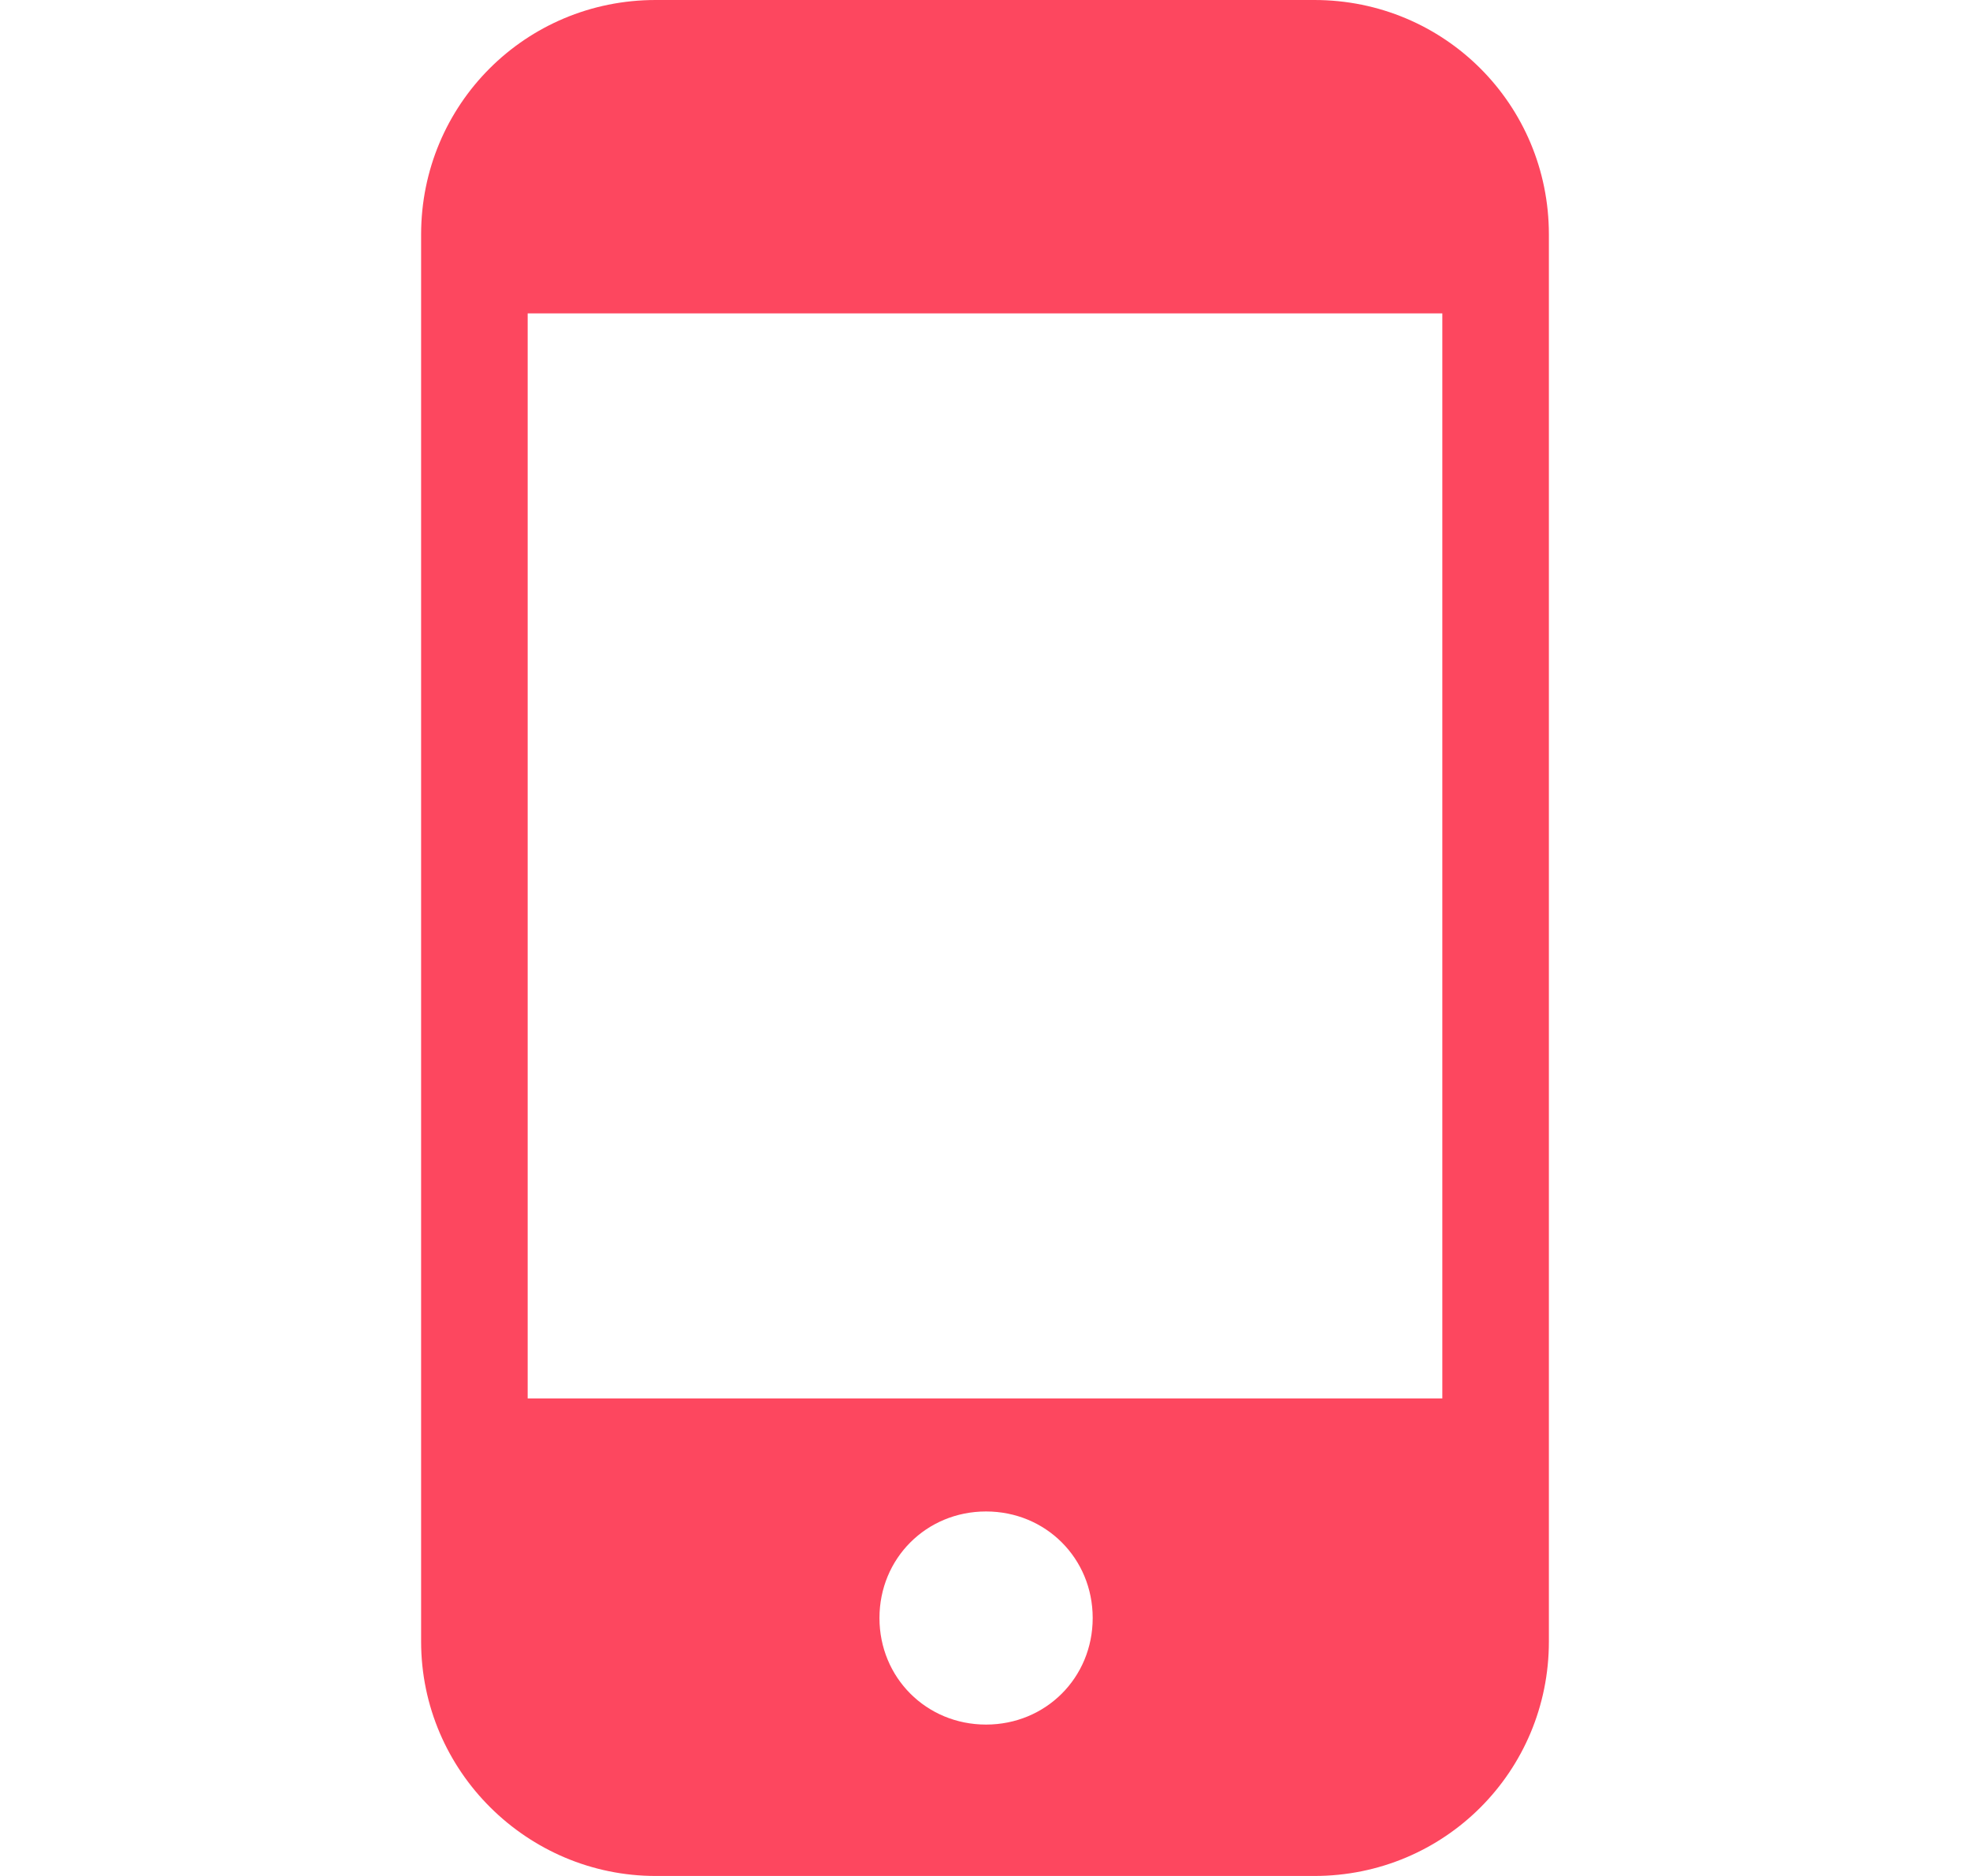 <svg width="21" height="20" viewBox="0 0 21 20" fill="none" xmlns="http://www.w3.org/2000/svg">
<path d="M14.011 0H6.989C5.602 0 4.489 1.114 4.489 2.5V17.5C4.489 18.886 5.625 20 6.989 20H14.011C15.398 20 16.511 18.886 16.511 17.5V2.5C16.511 1.114 15.398 0 14.011 0ZM10.511 18.386C9.875 18.386 9.375 17.886 9.375 17.25C9.375 16.614 9.875 16.114 10.511 16.114C11.148 16.114 11.648 16.614 11.648 17.25C11.648 17.886 11.148 18.386 10.511 18.386ZM15.375 14.909H5.625V3.341H15.375V14.909Z" fill="#FD475F"/>
</svg>
